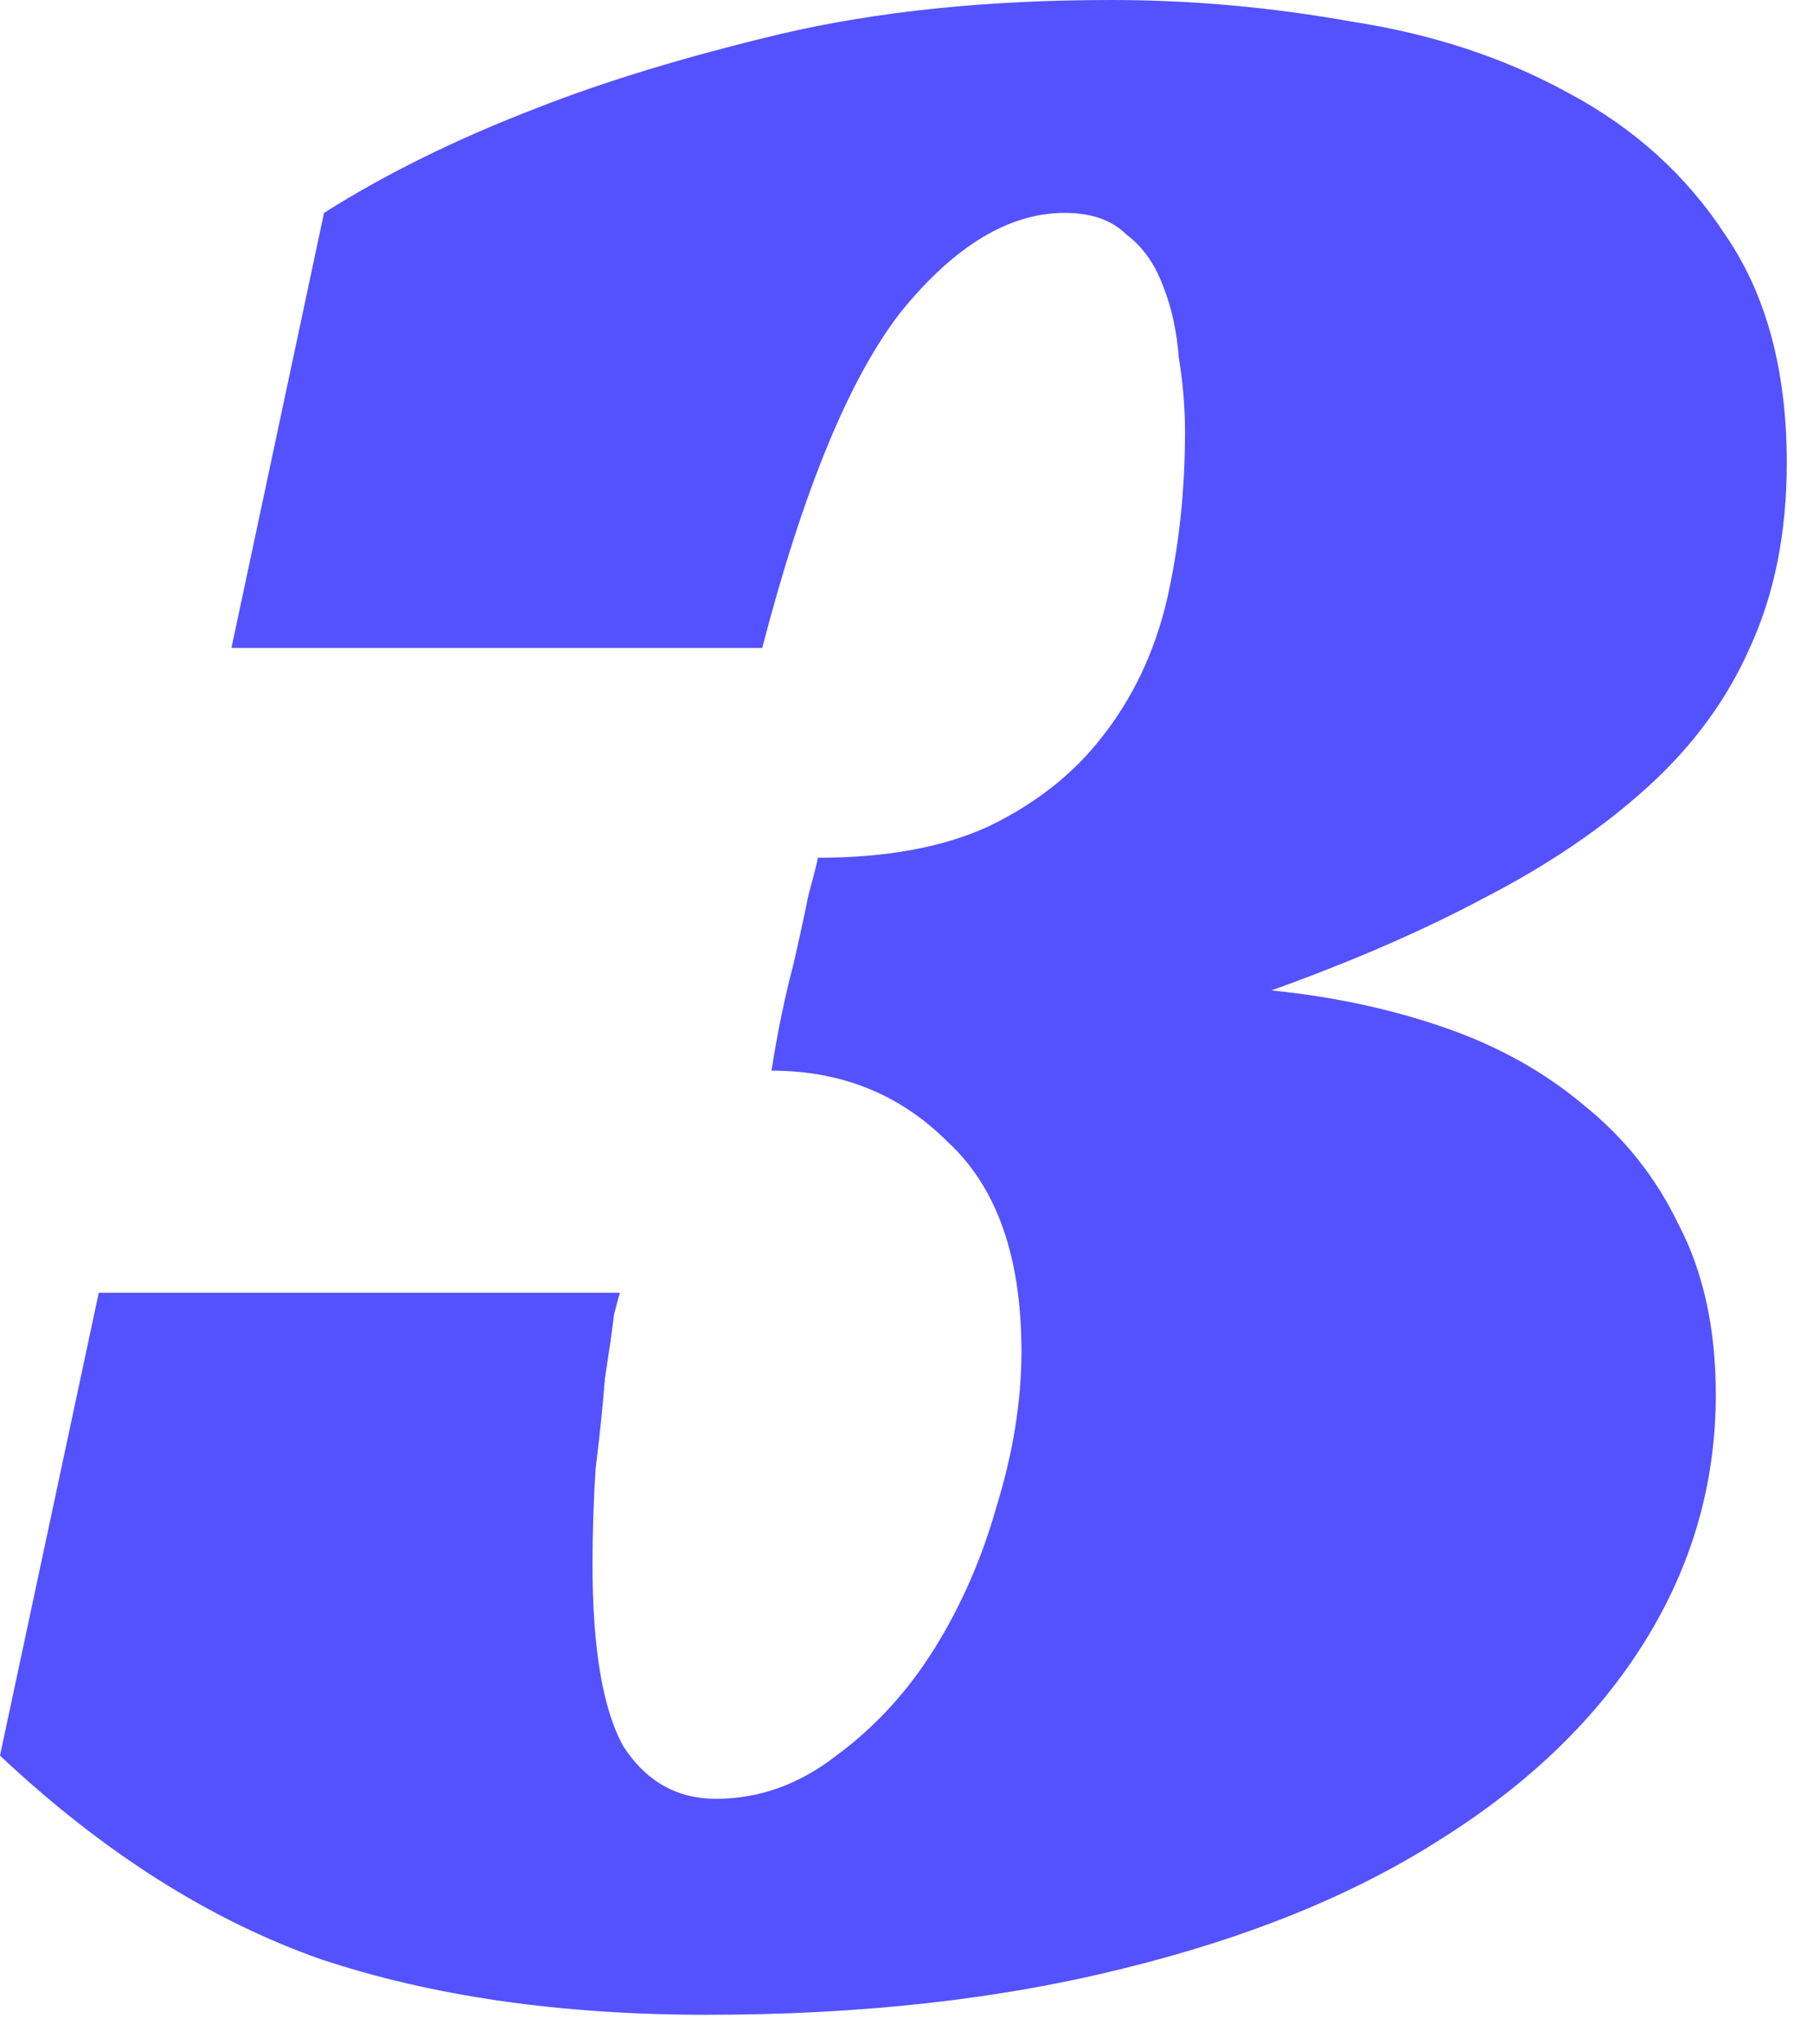 <svg width="47" height="53" viewBox="0 0 47 53" fill="none" xmlns="http://www.w3.org/2000/svg">
<path d="M18.32 52.24C14.533 52.24 11.2 51.76 8.32 50.8C5.44 49.787 2.667 48.027 0 45.52L2.56 33.52H16.08C16.08 33.467 16.027 33.653 15.92 34.08C15.867 34.507 15.787 35.067 15.68 35.76C15.627 36.453 15.547 37.227 15.44 38.08C15.387 38.933 15.36 39.76 15.36 40.56C15.36 42.747 15.627 44.32 16.16 45.28C16.747 46.187 17.547 46.64 18.56 46.64C19.68 46.64 20.72 46.267 21.68 45.52C22.693 44.773 23.547 43.84 24.24 42.72C24.933 41.6 25.467 40.373 25.84 39.04C26.267 37.653 26.48 36.32 26.48 35.04C26.48 32.587 25.84 30.773 24.56 29.6C23.333 28.373 21.813 27.76 20 27.76C20.16 26.747 20.347 25.84 20.56 25.04C20.72 24.347 20.853 23.733 20.96 23.2C21.12 22.613 21.2 22.293 21.2 22.24C22.96 22.24 24.427 21.973 25.6 21.44C26.827 20.853 27.813 20.08 28.56 19.12C29.36 18.107 29.92 16.933 30.24 15.6C30.56 14.213 30.72 12.747 30.72 11.2C30.72 10.56 30.667 9.92 30.56 9.28C30.507 8.587 30.373 7.973 30.16 7.44C29.947 6.853 29.627 6.4 29.2 6.08C28.827 5.707 28.293 5.52 27.6 5.52C26.16 5.52 24.747 6.373 23.36 8.08C22.027 9.787 20.827 12.693 19.76 16.8H6L8.4 5.52C10 4.507 11.84 3.6 13.92 2.8C15.68 2.107 17.787 1.467 20.24 0.88C22.747 0.293 25.6 0 28.8 0C30.88 0 32.96 0.187 35.04 0.56C37.12 0.88 38.987 1.493 40.64 2.4C42.347 3.307 43.707 4.533 44.72 6.08C45.787 7.627 46.32 9.6 46.32 12C46.32 13.813 46 15.413 45.36 16.8C44.773 18.133 43.893 19.333 42.72 20.4C41.547 21.467 40.133 22.427 38.48 23.28C36.88 24.133 35.04 24.933 32.96 25.68C34.56 25.84 36.053 26.16 37.44 26.64C38.827 27.12 40.027 27.787 41.04 28.64C42.107 29.493 42.933 30.533 43.52 31.76C44.16 32.987 44.48 34.453 44.48 36.16C44.48 38.453 43.867 40.587 42.64 42.56C41.413 44.533 39.653 46.24 37.36 47.68C35.12 49.12 32.373 50.24 29.12 51.04C25.92 51.84 22.32 52.24 18.32 52.24Z" fill="#5451FF"/>
</svg>
